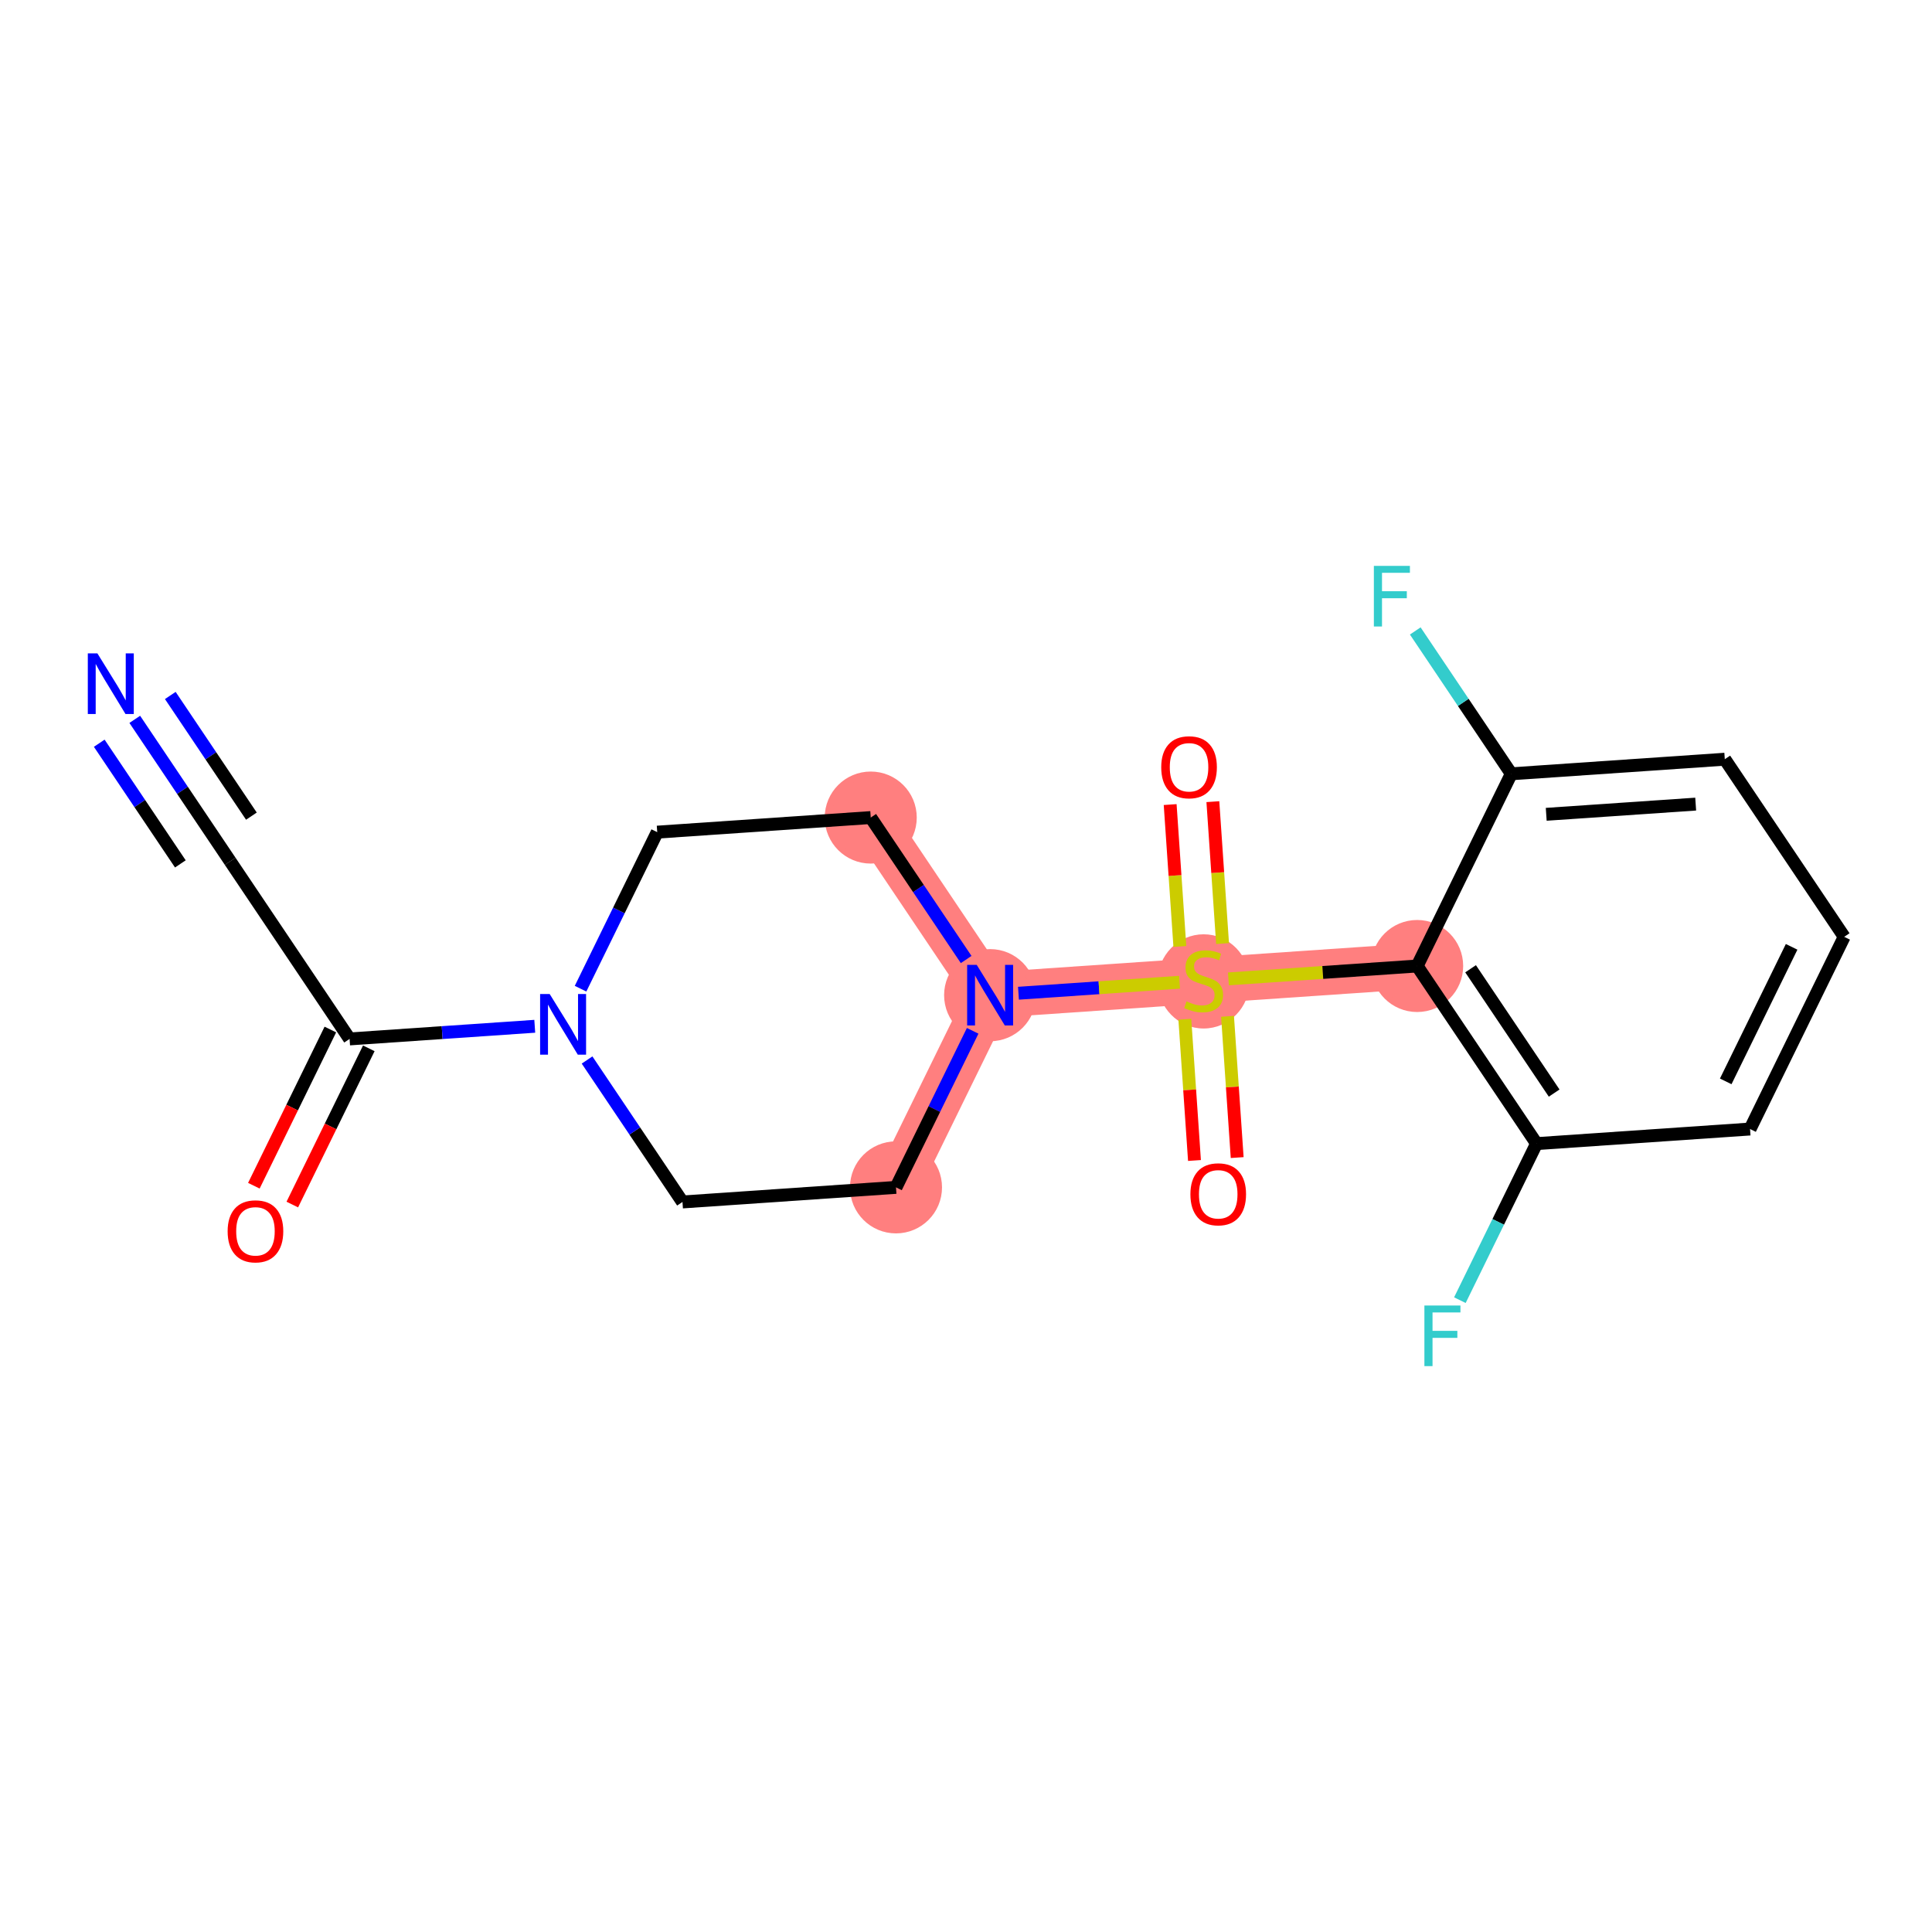 <?xml version='1.0' encoding='iso-8859-1'?>
<svg version='1.1' baseProfile='full'
              xmlns='http://www.w3.org/2000/svg'
                      xmlns:rdkit='http://www.rdkit.org/xml'
                      xmlns:xlink='http://www.w3.org/1999/xlink'
                  xml:space='preserve'
width='300px' height='300px' viewBox='0 0 300 300'>
<!-- END OF HEADER -->
<rect style='opacity:1.0;fill:#FFFFFF;stroke:none' width='300' height='300' x='0' y='0'> </rect>
<rect style='opacity:1.0;fill:#FFFFFF;stroke:none' width='300' height='300' x='0' y='0'> </rect>
<path d='M 135.207,126.95 L 153.746,154.53' style='fill:none;fill-rule:evenodd;stroke:#FF7F7F;stroke-width:7.1px;stroke-linecap:butt;stroke-linejoin:miter;stroke-opacity:1' />
<path d='M 153.746,154.53 L 186.9,152.265' style='fill:none;fill-rule:evenodd;stroke:#FF7F7F;stroke-width:7.1px;stroke-linecap:butt;stroke-linejoin:miter;stroke-opacity:1' />
<path d='M 153.746,154.53 L 139.13,184.375' style='fill:none;fill-rule:evenodd;stroke:#FF7F7F;stroke-width:7.1px;stroke-linecap:butt;stroke-linejoin:miter;stroke-opacity:1' />
<path d='M 186.9,152.265 L 220.055,150' style='fill:none;fill-rule:evenodd;stroke:#FF7F7F;stroke-width:7.1px;stroke-linecap:butt;stroke-linejoin:miter;stroke-opacity:1' />
<ellipse cx='135.207' cy='126.95' rx='6.646' ry='6.646'  style='fill:#FF7F7F;fill-rule:evenodd;stroke:#FF7F7F;stroke-width:1.0px;stroke-linecap:butt;stroke-linejoin:miter;stroke-opacity:1' />
<ellipse cx='153.746' cy='154.53' rx='6.646' ry='6.655'  style='fill:#FF7F7F;fill-rule:evenodd;stroke:#FF7F7F;stroke-width:1.0px;stroke-linecap:butt;stroke-linejoin:miter;stroke-opacity:1' />
<ellipse cx='186.9' cy='152.391' rx='6.646' ry='6.815'  style='fill:#FF7F7F;fill-rule:evenodd;stroke:#FF7F7F;stroke-width:1.0px;stroke-linecap:butt;stroke-linejoin:miter;stroke-opacity:1' />
<ellipse cx='220.055' cy='150' rx='6.646' ry='6.646'  style='fill:#FF7F7F;fill-rule:evenodd;stroke:#FF7F7F;stroke-width:1.0px;stroke-linecap:butt;stroke-linejoin:miter;stroke-opacity:1' />
<ellipse cx='139.13' cy='184.375' rx='6.646' ry='6.646'  style='fill:#FF7F7F;fill-rule:evenodd;stroke:#FF7F7F;stroke-width:1.0px;stroke-linecap:butt;stroke-linejoin:miter;stroke-opacity:1' />
<path class='bond-0 atom-0 atom-1' d='M 20.927,111.701 L 28.335,122.723' style='fill:none;fill-rule:evenodd;stroke:#0000FF;stroke-width:2.0px;stroke-linecap:butt;stroke-linejoin:miter;stroke-opacity:1' />
<path class='bond-0 atom-0 atom-1' d='M 28.335,122.723 L 35.744,133.744' style='fill:none;fill-rule:evenodd;stroke:#000000;stroke-width:2.0px;stroke-linecap:butt;stroke-linejoin:miter;stroke-opacity:1' />
<path class='bond-0 atom-0 atom-1' d='M 15.411,115.408 L 21.708,124.777' style='fill:none;fill-rule:evenodd;stroke:#0000FF;stroke-width:2.0px;stroke-linecap:butt;stroke-linejoin:miter;stroke-opacity:1' />
<path class='bond-0 atom-0 atom-1' d='M 21.708,124.777 L 28.006,134.146' style='fill:none;fill-rule:evenodd;stroke:#000000;stroke-width:2.0px;stroke-linecap:butt;stroke-linejoin:miter;stroke-opacity:1' />
<path class='bond-0 atom-0 atom-1' d='M 26.443,107.993 L 32.74,117.362' style='fill:none;fill-rule:evenodd;stroke:#0000FF;stroke-width:2.0px;stroke-linecap:butt;stroke-linejoin:miter;stroke-opacity:1' />
<path class='bond-0 atom-0 atom-1' d='M 32.74,117.362 L 39.038,126.73' style='fill:none;fill-rule:evenodd;stroke:#000000;stroke-width:2.0px;stroke-linecap:butt;stroke-linejoin:miter;stroke-opacity:1' />
<path class='bond-1 atom-1 atom-2' d='M 35.744,133.744 L 54.283,161.325' style='fill:none;fill-rule:evenodd;stroke:#000000;stroke-width:2.0px;stroke-linecap:butt;stroke-linejoin:miter;stroke-opacity:1' />
<path class='bond-2 atom-2 atom-3' d='M 51.298,159.863 L 45.359,171.991' style='fill:none;fill-rule:evenodd;stroke:#000000;stroke-width:2.0px;stroke-linecap:butt;stroke-linejoin:miter;stroke-opacity:1' />
<path class='bond-2 atom-2 atom-3' d='M 45.359,171.991 L 39.42,184.118' style='fill:none;fill-rule:evenodd;stroke:#FF0000;stroke-width:2.0px;stroke-linecap:butt;stroke-linejoin:miter;stroke-opacity:1' />
<path class='bond-2 atom-2 atom-3' d='M 57.267,162.786 L 51.328,174.914' style='fill:none;fill-rule:evenodd;stroke:#000000;stroke-width:2.0px;stroke-linecap:butt;stroke-linejoin:miter;stroke-opacity:1' />
<path class='bond-2 atom-2 atom-3' d='M 51.328,174.914 L 45.389,187.042' style='fill:none;fill-rule:evenodd;stroke:#FF0000;stroke-width:2.0px;stroke-linecap:butt;stroke-linejoin:miter;stroke-opacity:1' />
<path class='bond-3 atom-2 atom-4' d='M 54.283,161.325 L 68.66,160.342' style='fill:none;fill-rule:evenodd;stroke:#000000;stroke-width:2.0px;stroke-linecap:butt;stroke-linejoin:miter;stroke-opacity:1' />
<path class='bond-3 atom-2 atom-4' d='M 68.66,160.342 L 83.037,159.36' style='fill:none;fill-rule:evenodd;stroke:#0000FF;stroke-width:2.0px;stroke-linecap:butt;stroke-linejoin:miter;stroke-opacity:1' />
<path class='bond-4 atom-4 atom-5' d='M 90.148,153.523 L 96.101,141.369' style='fill:none;fill-rule:evenodd;stroke:#0000FF;stroke-width:2.0px;stroke-linecap:butt;stroke-linejoin:miter;stroke-opacity:1' />
<path class='bond-4 atom-4 atom-5' d='M 96.101,141.369 L 102.053,129.215' style='fill:none;fill-rule:evenodd;stroke:#000000;stroke-width:2.0px;stroke-linecap:butt;stroke-linejoin:miter;stroke-opacity:1' />
<path class='bond-20 atom-20 atom-4' d='M 105.976,186.64 L 98.567,175.618' style='fill:none;fill-rule:evenodd;stroke:#000000;stroke-width:2.0px;stroke-linecap:butt;stroke-linejoin:miter;stroke-opacity:1' />
<path class='bond-20 atom-20 atom-4' d='M 98.567,175.618 L 91.159,164.596' style='fill:none;fill-rule:evenodd;stroke:#0000FF;stroke-width:2.0px;stroke-linecap:butt;stroke-linejoin:miter;stroke-opacity:1' />
<path class='bond-5 atom-5 atom-6' d='M 102.053,129.215 L 135.207,126.95' style='fill:none;fill-rule:evenodd;stroke:#000000;stroke-width:2.0px;stroke-linecap:butt;stroke-linejoin:miter;stroke-opacity:1' />
<path class='bond-6 atom-6 atom-7' d='M 135.207,126.95 L 142.616,137.972' style='fill:none;fill-rule:evenodd;stroke:#000000;stroke-width:2.0px;stroke-linecap:butt;stroke-linejoin:miter;stroke-opacity:1' />
<path class='bond-6 atom-6 atom-7' d='M 142.616,137.972 L 150.025,148.993' style='fill:none;fill-rule:evenodd;stroke:#0000FF;stroke-width:2.0px;stroke-linecap:butt;stroke-linejoin:miter;stroke-opacity:1' />
<path class='bond-7 atom-7 atom-8' d='M 158.146,154.229 L 170.654,153.375' style='fill:none;fill-rule:evenodd;stroke:#0000FF;stroke-width:2.0px;stroke-linecap:butt;stroke-linejoin:miter;stroke-opacity:1' />
<path class='bond-7 atom-7 atom-8' d='M 170.654,153.375 L 183.162,152.52' style='fill:none;fill-rule:evenodd;stroke:#CCCC00;stroke-width:2.0px;stroke-linecap:butt;stroke-linejoin:miter;stroke-opacity:1' />
<path class='bond-18 atom-7 atom-19' d='M 151.035,160.066 L 145.082,172.221' style='fill:none;fill-rule:evenodd;stroke:#0000FF;stroke-width:2.0px;stroke-linecap:butt;stroke-linejoin:miter;stroke-opacity:1' />
<path class='bond-18 atom-7 atom-19' d='M 145.082,172.221 L 139.13,184.375' style='fill:none;fill-rule:evenodd;stroke:#000000;stroke-width:2.0px;stroke-linecap:butt;stroke-linejoin:miter;stroke-opacity:1' />
<path class='bond-8 atom-8 atom-9' d='M 189.839,146.515 L 189.086,135.498' style='fill:none;fill-rule:evenodd;stroke:#CCCC00;stroke-width:2.0px;stroke-linecap:butt;stroke-linejoin:miter;stroke-opacity:1' />
<path class='bond-8 atom-8 atom-9' d='M 189.086,135.498 L 188.333,124.481' style='fill:none;fill-rule:evenodd;stroke:#FF0000;stroke-width:2.0px;stroke-linecap:butt;stroke-linejoin:miter;stroke-opacity:1' />
<path class='bond-8 atom-8 atom-9' d='M 183.208,146.968 L 182.455,135.951' style='fill:none;fill-rule:evenodd;stroke:#CCCC00;stroke-width:2.0px;stroke-linecap:butt;stroke-linejoin:miter;stroke-opacity:1' />
<path class='bond-8 atom-8 atom-9' d='M 182.455,135.951 L 181.702,124.934' style='fill:none;fill-rule:evenodd;stroke:#FF0000;stroke-width:2.0px;stroke-linecap:butt;stroke-linejoin:miter;stroke-opacity:1' />
<path class='bond-9 atom-8 atom-10' d='M 183.98,158.267 L 184.729,169.234' style='fill:none;fill-rule:evenodd;stroke:#CCCC00;stroke-width:2.0px;stroke-linecap:butt;stroke-linejoin:miter;stroke-opacity:1' />
<path class='bond-9 atom-8 atom-10' d='M 184.729,169.234 L 185.478,180.201' style='fill:none;fill-rule:evenodd;stroke:#FF0000;stroke-width:2.0px;stroke-linecap:butt;stroke-linejoin:miter;stroke-opacity:1' />
<path class='bond-9 atom-8 atom-10' d='M 190.61,157.814 L 191.36,168.781' style='fill:none;fill-rule:evenodd;stroke:#CCCC00;stroke-width:2.0px;stroke-linecap:butt;stroke-linejoin:miter;stroke-opacity:1' />
<path class='bond-9 atom-8 atom-10' d='M 191.36,168.781 L 192.109,179.748' style='fill:none;fill-rule:evenodd;stroke:#FF0000;stroke-width:2.0px;stroke-linecap:butt;stroke-linejoin:miter;stroke-opacity:1' />
<path class='bond-10 atom-8 atom-11' d='M 190.749,152.002 L 205.402,151.001' style='fill:none;fill-rule:evenodd;stroke:#CCCC00;stroke-width:2.0px;stroke-linecap:butt;stroke-linejoin:miter;stroke-opacity:1' />
<path class='bond-10 atom-8 atom-11' d='M 205.402,151.001 L 220.055,150' style='fill:none;fill-rule:evenodd;stroke:#000000;stroke-width:2.0px;stroke-linecap:butt;stroke-linejoin:miter;stroke-opacity:1' />
<path class='bond-11 atom-11 atom-12' d='M 220.055,150 L 238.593,177.58' style='fill:none;fill-rule:evenodd;stroke:#000000;stroke-width:2.0px;stroke-linecap:butt;stroke-linejoin:miter;stroke-opacity:1' />
<path class='bond-11 atom-11 atom-12' d='M 228.352,150.429 L 241.329,169.735' style='fill:none;fill-rule:evenodd;stroke:#000000;stroke-width:2.0px;stroke-linecap:butt;stroke-linejoin:miter;stroke-opacity:1' />
<path class='bond-21 atom-17 atom-11' d='M 234.671,120.155 L 220.055,150' style='fill:none;fill-rule:evenodd;stroke:#000000;stroke-width:2.0px;stroke-linecap:butt;stroke-linejoin:miter;stroke-opacity:1' />
<path class='bond-12 atom-12 atom-13' d='M 238.593,177.58 L 232.641,189.734' style='fill:none;fill-rule:evenodd;stroke:#000000;stroke-width:2.0px;stroke-linecap:butt;stroke-linejoin:miter;stroke-opacity:1' />
<path class='bond-12 atom-12 atom-13' d='M 232.641,189.734 L 226.689,201.889' style='fill:none;fill-rule:evenodd;stroke:#33CCCC;stroke-width:2.0px;stroke-linecap:butt;stroke-linejoin:miter;stroke-opacity:1' />
<path class='bond-13 atom-12 atom-14' d='M 238.593,177.58 L 271.748,175.315' style='fill:none;fill-rule:evenodd;stroke:#000000;stroke-width:2.0px;stroke-linecap:butt;stroke-linejoin:miter;stroke-opacity:1' />
<path class='bond-14 atom-14 atom-15' d='M 271.748,175.315 L 286.364,145.47' style='fill:none;fill-rule:evenodd;stroke:#000000;stroke-width:2.0px;stroke-linecap:butt;stroke-linejoin:miter;stroke-opacity:1' />
<path class='bond-14 atom-14 atom-15' d='M 267.971,167.915 L 278.202,147.024' style='fill:none;fill-rule:evenodd;stroke:#000000;stroke-width:2.0px;stroke-linecap:butt;stroke-linejoin:miter;stroke-opacity:1' />
<path class='bond-15 atom-15 atom-16' d='M 286.364,145.47 L 267.825,117.89' style='fill:none;fill-rule:evenodd;stroke:#000000;stroke-width:2.0px;stroke-linecap:butt;stroke-linejoin:miter;stroke-opacity:1' />
<path class='bond-16 atom-16 atom-17' d='M 267.825,117.89 L 234.671,120.155' style='fill:none;fill-rule:evenodd;stroke:#000000;stroke-width:2.0px;stroke-linecap:butt;stroke-linejoin:miter;stroke-opacity:1' />
<path class='bond-16 atom-16 atom-17' d='M 263.305,124.861 L 240.097,126.446' style='fill:none;fill-rule:evenodd;stroke:#000000;stroke-width:2.0px;stroke-linecap:butt;stroke-linejoin:miter;stroke-opacity:1' />
<path class='bond-17 atom-17 atom-18' d='M 234.671,120.155 L 227.216,109.064' style='fill:none;fill-rule:evenodd;stroke:#000000;stroke-width:2.0px;stroke-linecap:butt;stroke-linejoin:miter;stroke-opacity:1' />
<path class='bond-17 atom-17 atom-18' d='M 227.216,109.064 L 219.761,97.974' style='fill:none;fill-rule:evenodd;stroke:#33CCCC;stroke-width:2.0px;stroke-linecap:butt;stroke-linejoin:miter;stroke-opacity:1' />
<path class='bond-19 atom-19 atom-20' d='M 139.13,184.375 L 105.976,186.64' style='fill:none;fill-rule:evenodd;stroke:#000000;stroke-width:2.0px;stroke-linecap:butt;stroke-linejoin:miter;stroke-opacity:1' />
<path  class='atom-0' d='M 15.125 101.459
L 18.209 106.443
Q 18.515 106.935, 19.007 107.826
Q 19.498 108.717, 19.525 108.77
L 19.525 101.459
L 20.774 101.459
L 20.774 110.87
L 19.485 110.87
L 16.175 105.42
Q 15.79 104.782, 15.378 104.051
Q 14.979 103.32, 14.859 103.094
L 14.859 110.87
L 13.636 110.87
L 13.636 101.459
L 15.125 101.459
' fill='#0000FF'/>
<path  class='atom-3' d='M 35.347 191.196
Q 35.347 188.936, 36.464 187.674
Q 37.58 186.411, 39.667 186.411
Q 41.754 186.411, 42.871 187.674
Q 43.987 188.936, 43.987 191.196
Q 43.987 193.482, 42.857 194.785
Q 41.727 196.075, 39.667 196.075
Q 37.593 196.075, 36.464 194.785
Q 35.347 193.496, 35.347 191.196
M 39.667 195.011
Q 41.103 195.011, 41.874 194.054
Q 42.658 193.084, 42.658 191.196
Q 42.658 189.348, 41.874 188.418
Q 41.103 187.474, 39.667 187.474
Q 38.231 187.474, 37.447 188.405
Q 36.676 189.335, 36.676 191.196
Q 36.676 193.097, 37.447 194.054
Q 38.231 195.011, 39.667 195.011
' fill='#FF0000'/>
<path  class='atom-4' d='M 85.357 154.354
L 88.441 159.339
Q 88.746 159.831, 89.238 160.721
Q 89.73 161.612, 89.757 161.665
L 89.757 154.354
L 91.006 154.354
L 91.006 163.765
L 89.717 163.765
L 86.407 158.315
Q 86.022 157.677, 85.609 156.946
Q 85.211 156.215, 85.091 155.989
L 85.091 163.765
L 83.868 163.765
L 83.868 154.354
L 85.357 154.354
' fill='#0000FF'/>
<path  class='atom-7' d='M 151.666 149.824
L 154.75 154.809
Q 155.055 155.301, 155.547 156.191
Q 156.039 157.082, 156.066 157.135
L 156.066 149.824
L 157.315 149.824
L 157.315 159.235
L 156.026 159.235
L 152.716 153.785
Q 152.33 153.147, 151.918 152.416
Q 151.519 151.685, 151.4 151.459
L 151.4 159.235
L 150.177 159.235
L 150.177 149.824
L 151.666 149.824
' fill='#0000FF'/>
<path  class='atom-8' d='M 184.242 155.495
Q 184.348 155.535, 184.787 155.721
Q 185.226 155.907, 185.704 156.027
Q 186.196 156.133, 186.674 156.133
Q 187.565 156.133, 188.083 155.708
Q 188.602 155.269, 188.602 154.511
Q 188.602 153.993, 188.336 153.674
Q 188.083 153.355, 187.685 153.182
Q 187.286 153.009, 186.621 152.81
Q 185.784 152.557, 185.279 152.318
Q 184.787 152.079, 184.428 151.574
Q 184.082 151.069, 184.082 150.218
Q 184.082 149.035, 184.88 148.304
Q 185.691 147.573, 187.286 147.573
Q 188.376 147.573, 189.612 148.091
L 189.306 149.115
Q 188.177 148.649, 187.326 148.649
Q 186.409 148.649, 185.903 149.035
Q 185.398 149.407, 185.412 150.058
Q 185.412 150.563, 185.664 150.869
Q 185.93 151.175, 186.302 151.348
Q 186.688 151.521, 187.326 151.72
Q 188.177 151.986, 188.682 152.252
Q 189.187 152.517, 189.546 153.062
Q 189.918 153.594, 189.918 154.511
Q 189.918 155.814, 189.041 156.519
Q 188.177 157.21, 186.728 157.21
Q 185.89 157.21, 185.252 157.024
Q 184.627 156.851, 183.883 156.545
L 184.242 155.495
' fill='#CCCC00'/>
<path  class='atom-9' d='M 180.315 119.137
Q 180.315 116.877, 181.432 115.615
Q 182.549 114.352, 184.636 114.352
Q 186.722 114.352, 187.839 115.615
Q 188.956 116.877, 188.956 119.137
Q 188.956 121.423, 187.826 122.726
Q 186.696 124.015, 184.636 124.015
Q 182.562 124.015, 181.432 122.726
Q 180.315 121.437, 180.315 119.137
M 184.636 122.952
Q 186.071 122.952, 186.842 121.995
Q 187.626 121.025, 187.626 119.137
Q 187.626 117.289, 186.842 116.359
Q 186.071 115.415, 184.636 115.415
Q 183.2 115.415, 182.416 116.346
Q 181.645 117.276, 181.645 119.137
Q 181.645 121.038, 182.416 121.995
Q 183.2 122.952, 184.636 122.952
' fill='#FF0000'/>
<path  class='atom-10' d='M 184.845 185.446
Q 184.845 183.186, 185.962 181.923
Q 187.078 180.661, 189.165 180.661
Q 191.252 180.661, 192.369 181.923
Q 193.485 183.186, 193.485 185.446
Q 193.485 187.732, 192.356 189.035
Q 191.226 190.324, 189.165 190.324
Q 187.092 190.324, 185.962 189.035
Q 184.845 187.746, 184.845 185.446
M 189.165 189.261
Q 190.601 189.261, 191.372 188.304
Q 192.156 187.333, 192.156 185.446
Q 192.156 183.598, 191.372 182.668
Q 190.601 181.724, 189.165 181.724
Q 187.73 181.724, 186.945 182.654
Q 186.174 183.585, 186.174 185.446
Q 186.174 187.347, 186.945 188.304
Q 187.73 189.261, 189.165 189.261
' fill='#FF0000'/>
<path  class='atom-13' d='M 221.18 202.72
L 226.776 202.72
L 226.776 203.796
L 222.442 203.796
L 222.442 206.654
L 226.297 206.654
L 226.297 207.744
L 222.442 207.744
L 222.442 212.131
L 221.18 212.131
L 221.18 202.72
' fill='#33CCCC'/>
<path  class='atom-18' d='M 213.334 87.869
L 218.93 87.869
L 218.93 88.946
L 214.597 88.946
L 214.597 91.804
L 218.451 91.804
L 218.451 92.894
L 214.597 92.894
L 214.597 97.281
L 213.334 97.281
L 213.334 87.869
' fill='#33CCCC'/>
</svg>
